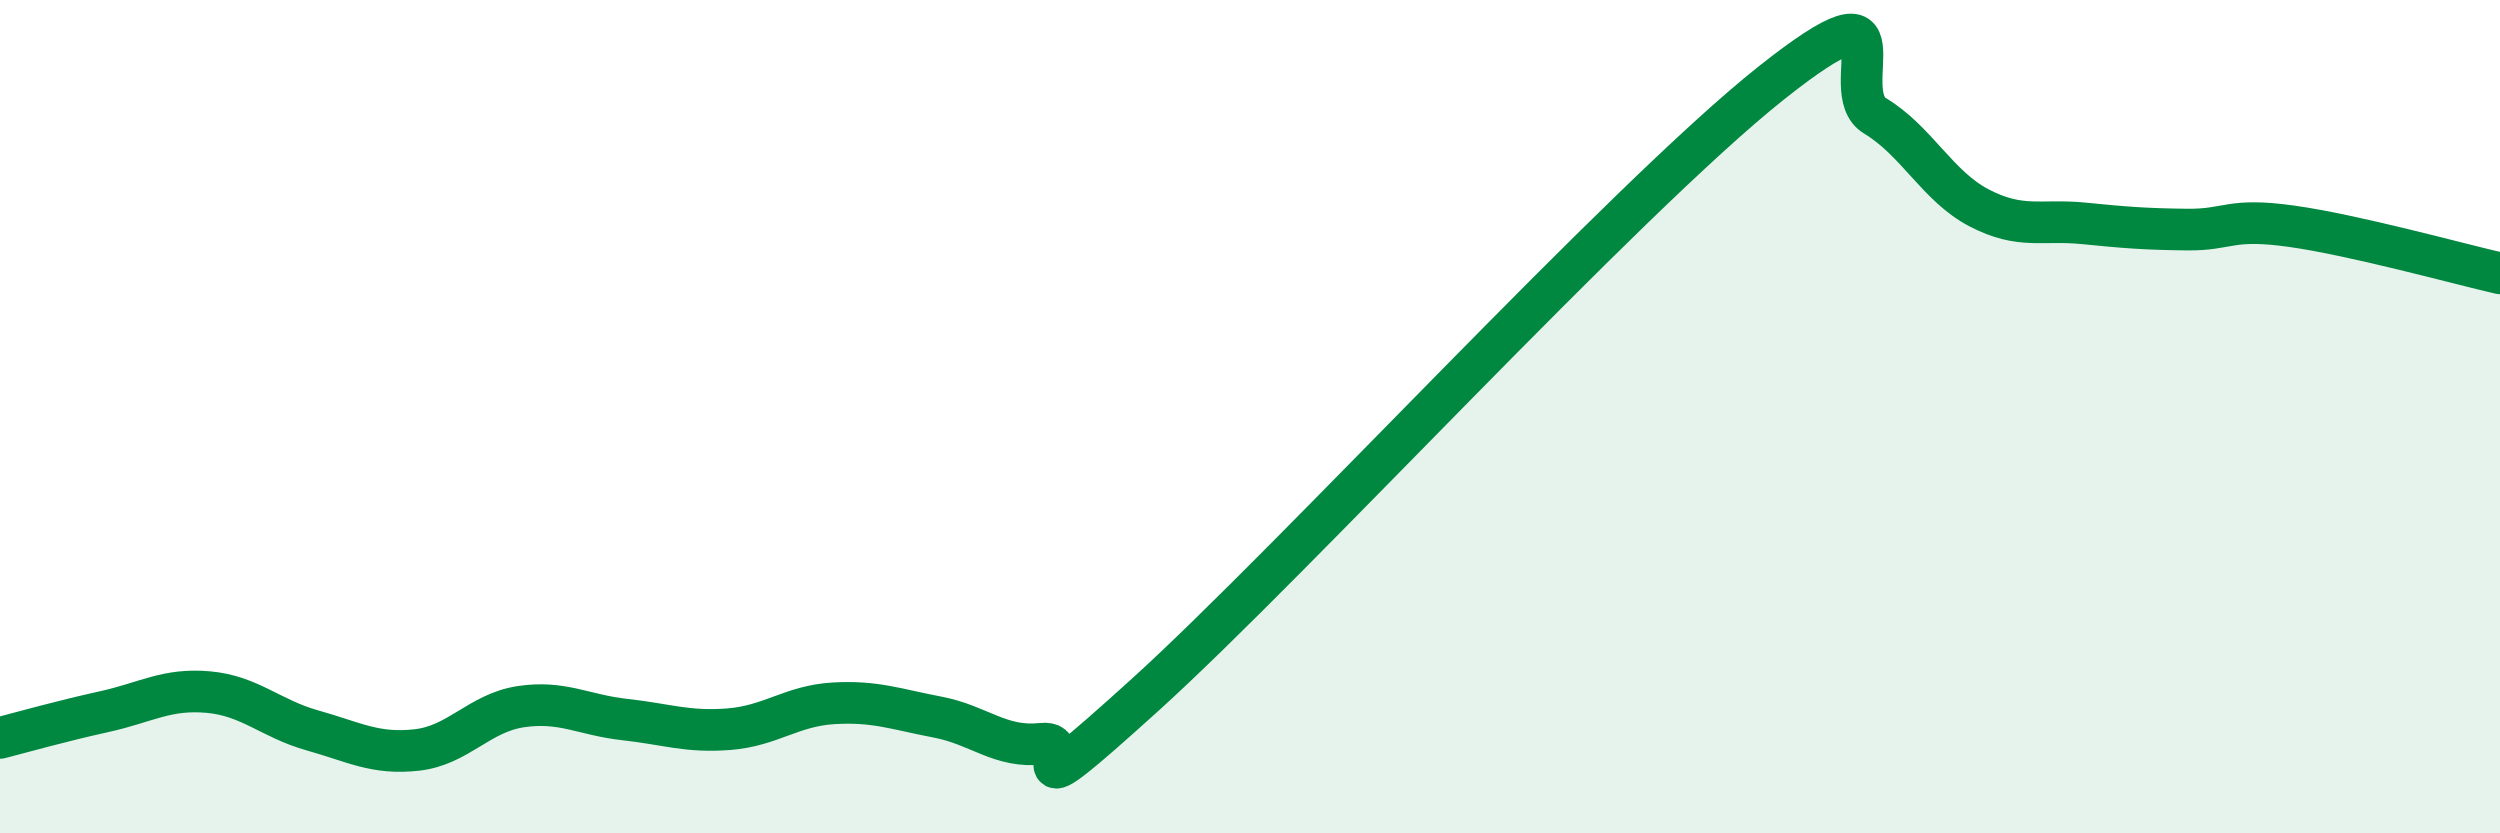 
    <svg width="60" height="20" viewBox="0 0 60 20" xmlns="http://www.w3.org/2000/svg">
      <path
        d="M 0,17.71 C 0.5,17.58 1.5,17.3 2.5,17.08 C 3.5,16.86 4,16.52 5,16.61 C 6,16.7 6.5,17.25 7.5,17.53 C 8.5,17.81 9,18.11 10,18 C 11,17.89 11.5,17.11 12.5,16.96 C 13.5,16.81 14,17.16 15,17.27 C 16,17.38 16.5,17.58 17.5,17.5 C 18.5,17.42 19,16.94 20,16.88 C 21,16.82 21.5,17.02 22.5,17.21 C 23.5,17.4 24,17.96 25,17.85 C 26,17.74 24,19.83 27.5,16.66 C 31,13.49 39,4.78 42.5,2 C 46,-0.78 44,2.18 45,2.78 C 46,3.38 46.5,4.47 47.5,4.99 C 48.5,5.51 49,5.26 50,5.36 C 51,5.46 51.5,5.5 52.5,5.51 C 53.5,5.52 53.5,5.22 55,5.43 C 56.5,5.64 59,6.33 60,6.56L60 20L0 20Z"
        fill="#008740"
        opacity="0.1"
        stroke-linecap="round"
        stroke-linejoin="round"
      />
      <path
        d="M 0,17.71 C 0.5,17.58 1.5,17.3 2.5,17.08 C 3.5,16.86 4,16.52 5,16.61 C 6,16.7 6.5,17.25 7.5,17.53 C 8.5,17.81 9,18.11 10,18 C 11,17.89 11.5,17.11 12.5,16.96 C 13.5,16.81 14,17.16 15,17.27 C 16,17.38 16.5,17.58 17.5,17.5 C 18.5,17.42 19,16.94 20,16.88 C 21,16.82 21.5,17.02 22.5,17.21 C 23.5,17.4 24,17.96 25,17.85 C 26,17.74 24,19.83 27.5,16.66 C 31,13.49 39,4.78 42.5,2 C 46,-0.78 44,2.18 45,2.78 C 46,3.38 46.5,4.47 47.5,4.99 C 48.5,5.51 49,5.26 50,5.36 C 51,5.46 51.5,5.5 52.5,5.51 C 53.5,5.52 53.5,5.22 55,5.43 C 56.5,5.64 59,6.33 60,6.56"
        stroke="#008740"
        stroke-width="1"
        fill="none"
        stroke-linecap="round"
        stroke-linejoin="round"
      />
    </svg>
  